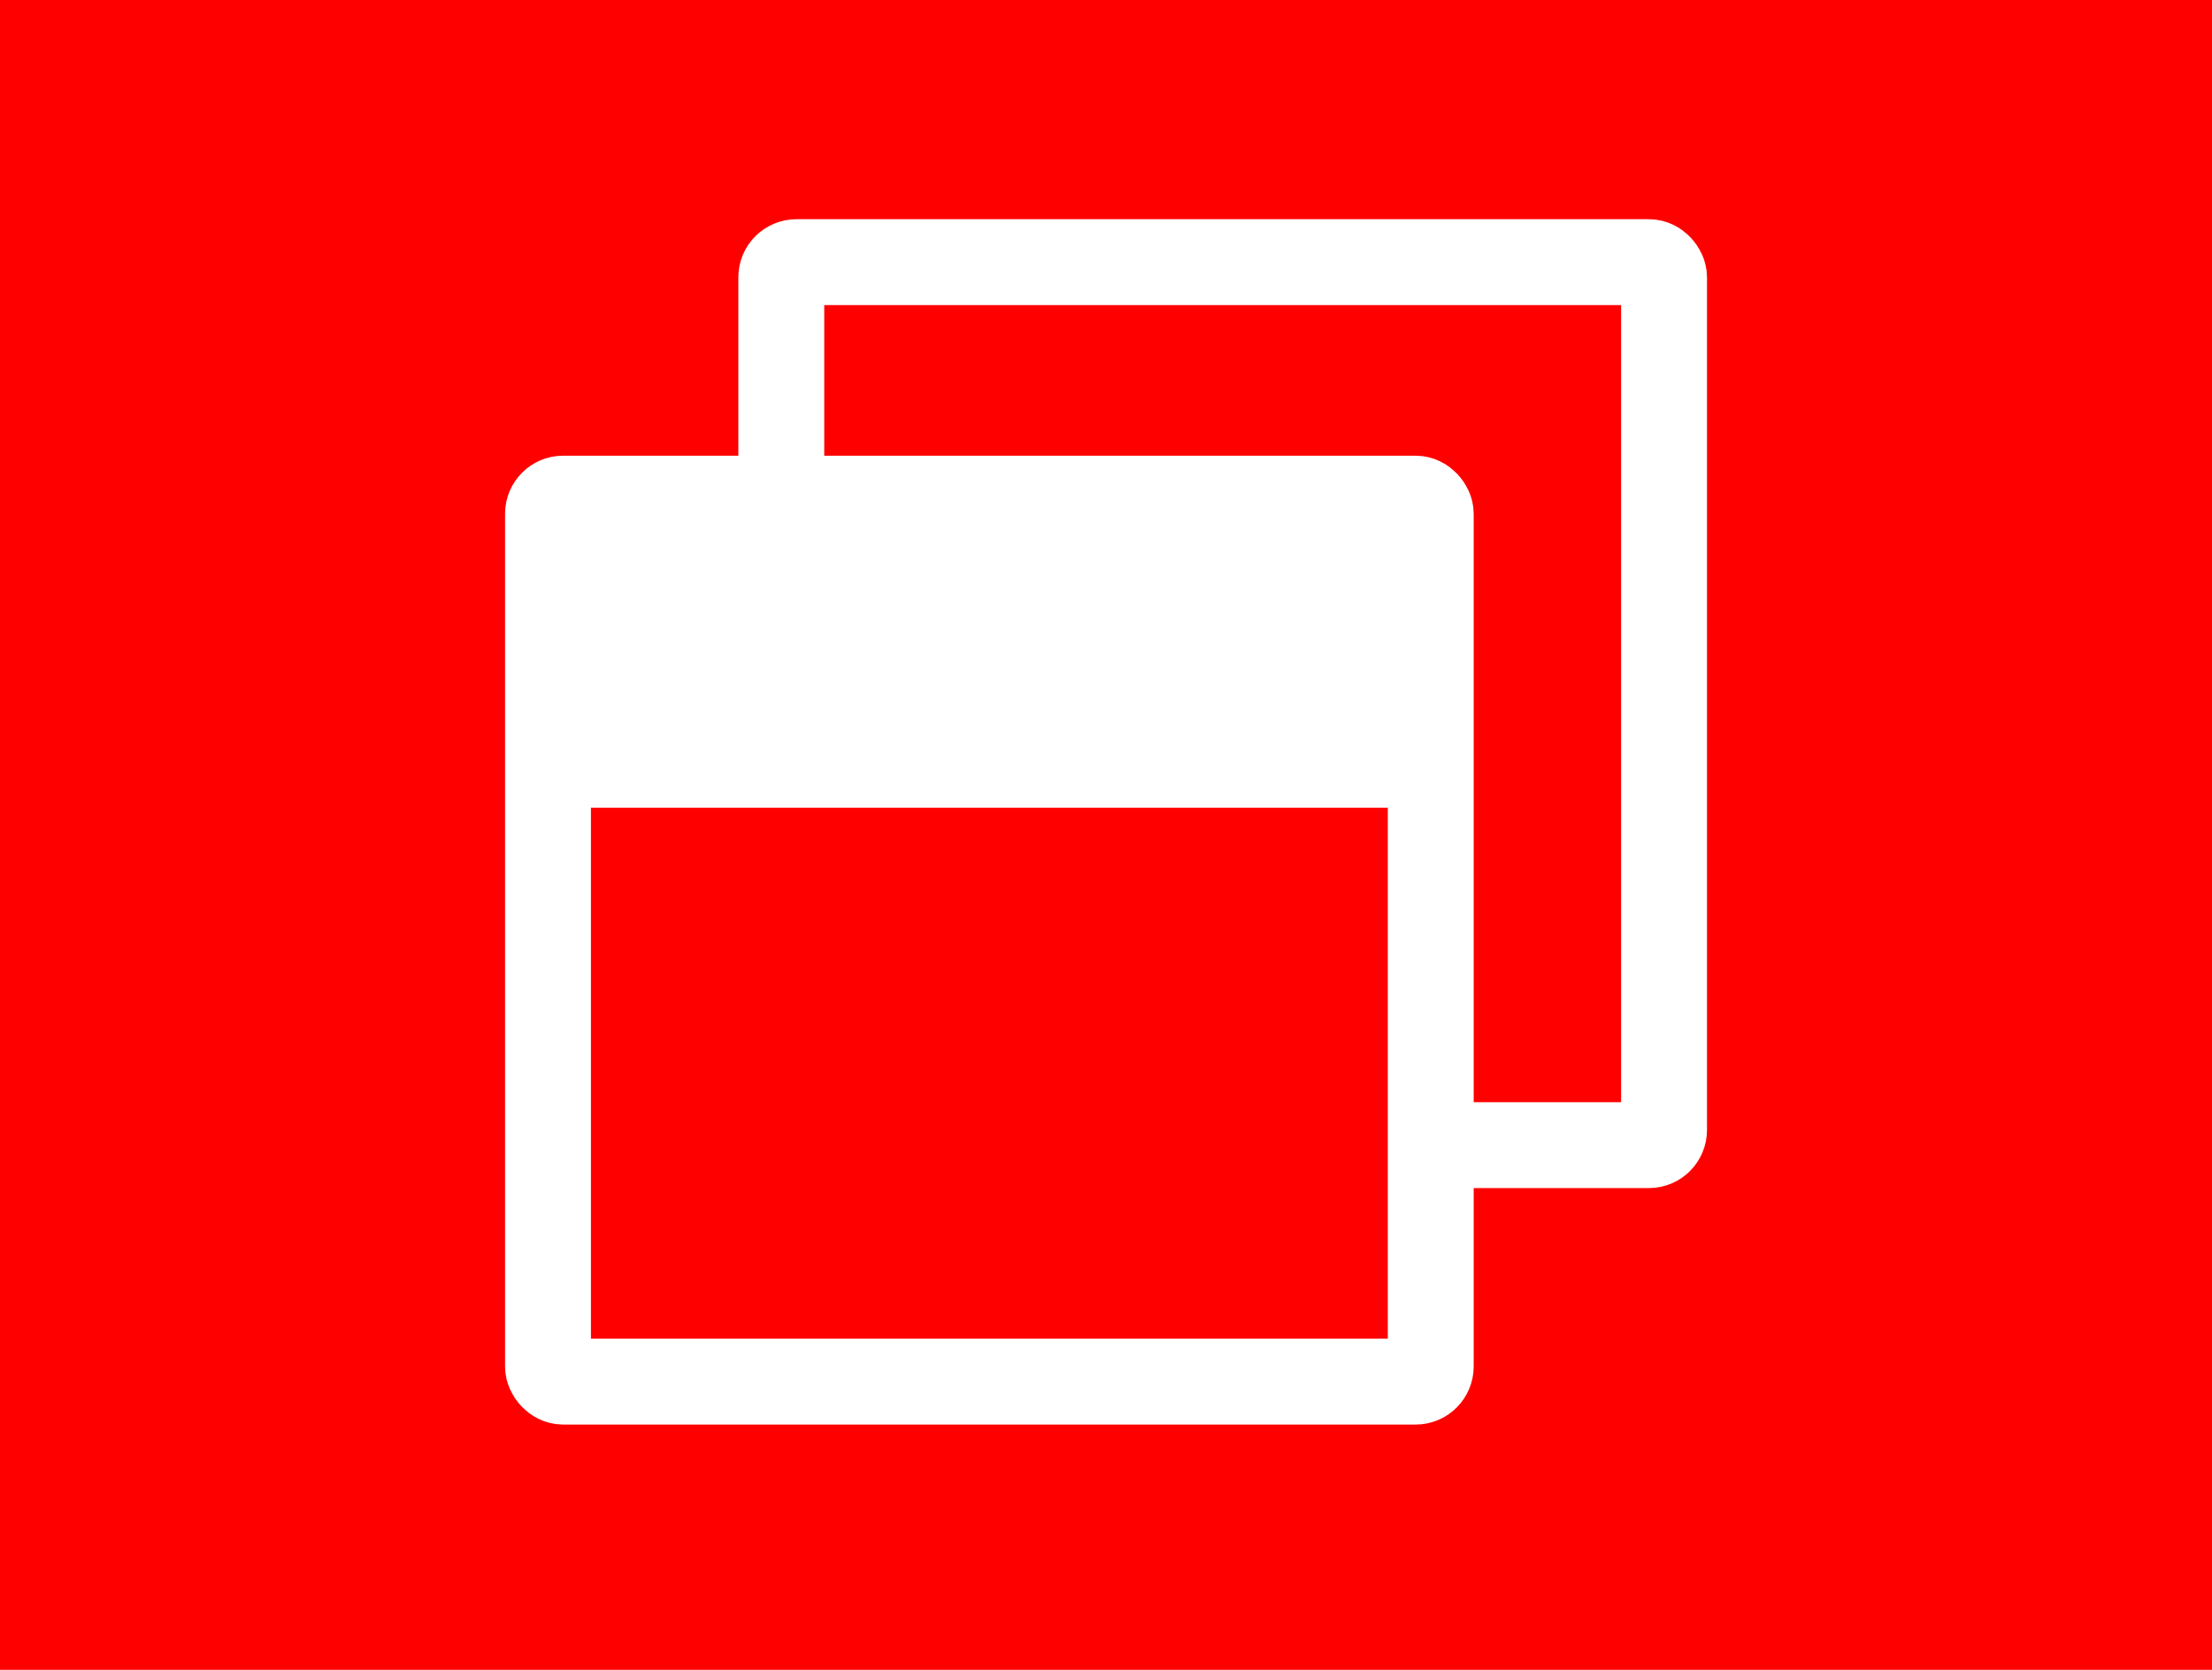 <svg id="レイヤー_1" data-name="レイヤー 1" xmlns="http://www.w3.org/2000/svg" viewBox="0 0 530 400"><defs><style>.cls-1{fill:#fe0000;}.cls-2{fill:none;stroke:#fff;stroke-miterlimit:10;stroke-width:20.58px;}.cls-3{fill:red;}.cls-4{fill:#fff;}</style></defs><title>artisan-t_catalog_2_gn</title><rect class="cls-1" width="530" height="400"/><rect class="cls-2" x="187.2" y="62.8" width="211.51" height="211.51" rx="3.63" ry="3.63"/><rect class="cls-3" x="131.3" y="119.45" width="211.51" height="211.51" rx="3.63" ry="3.63"/><rect class="cls-2" x="131.3" y="119.45" width="211.51" height="211.51" rx="3.63" ry="3.63"/><rect class="cls-4" x="138.1" y="122.48" width="200.93" height="71.01"/></svg>